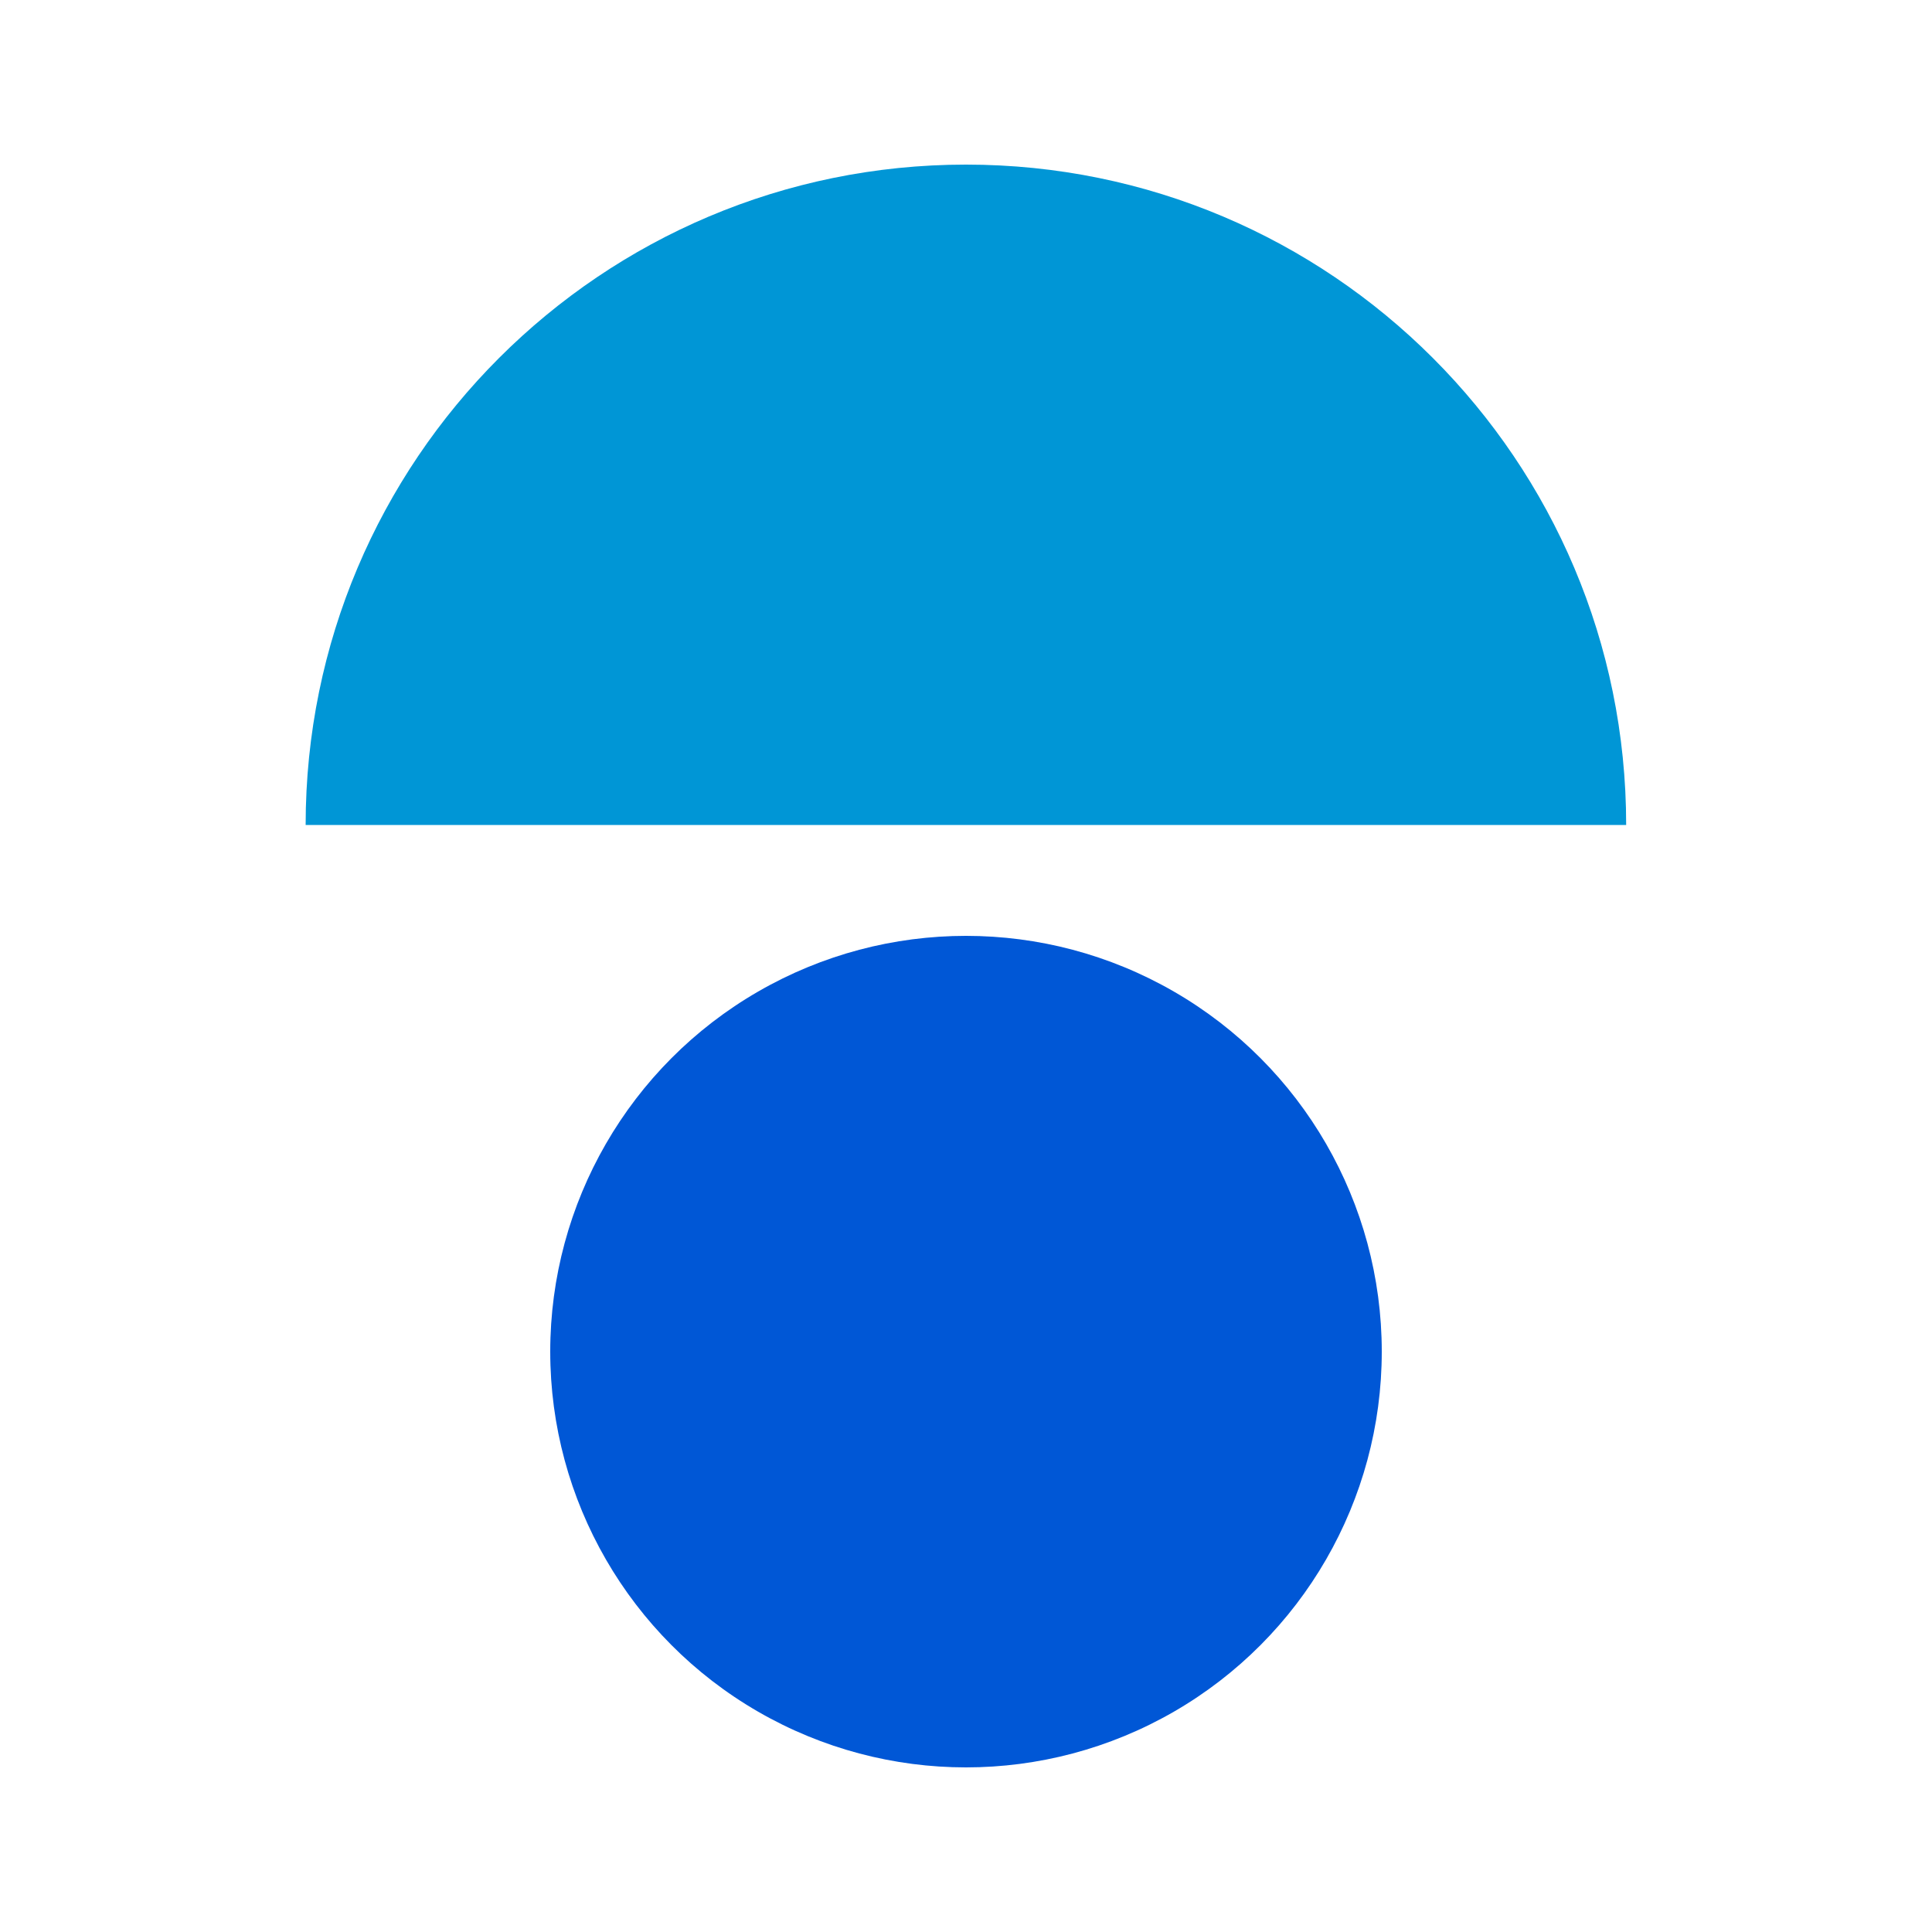 <?xml version="1.0" encoding="UTF-8"?>
<svg xmlns="http://www.w3.org/2000/svg" viewBox="0 0 100 100" class="mvt-x-x">
	<circle class="bg" style="fill:#0057d6;" cx="50" cy="69.96" r="21.52"/>
	<path class="el" style="fill:#0096d6;" d="M84.18,42.7H15.82c0-18.88,15.3-34.18,34.18-34.18s34.17,15.3,34.17,34.18Z"/>
</svg>